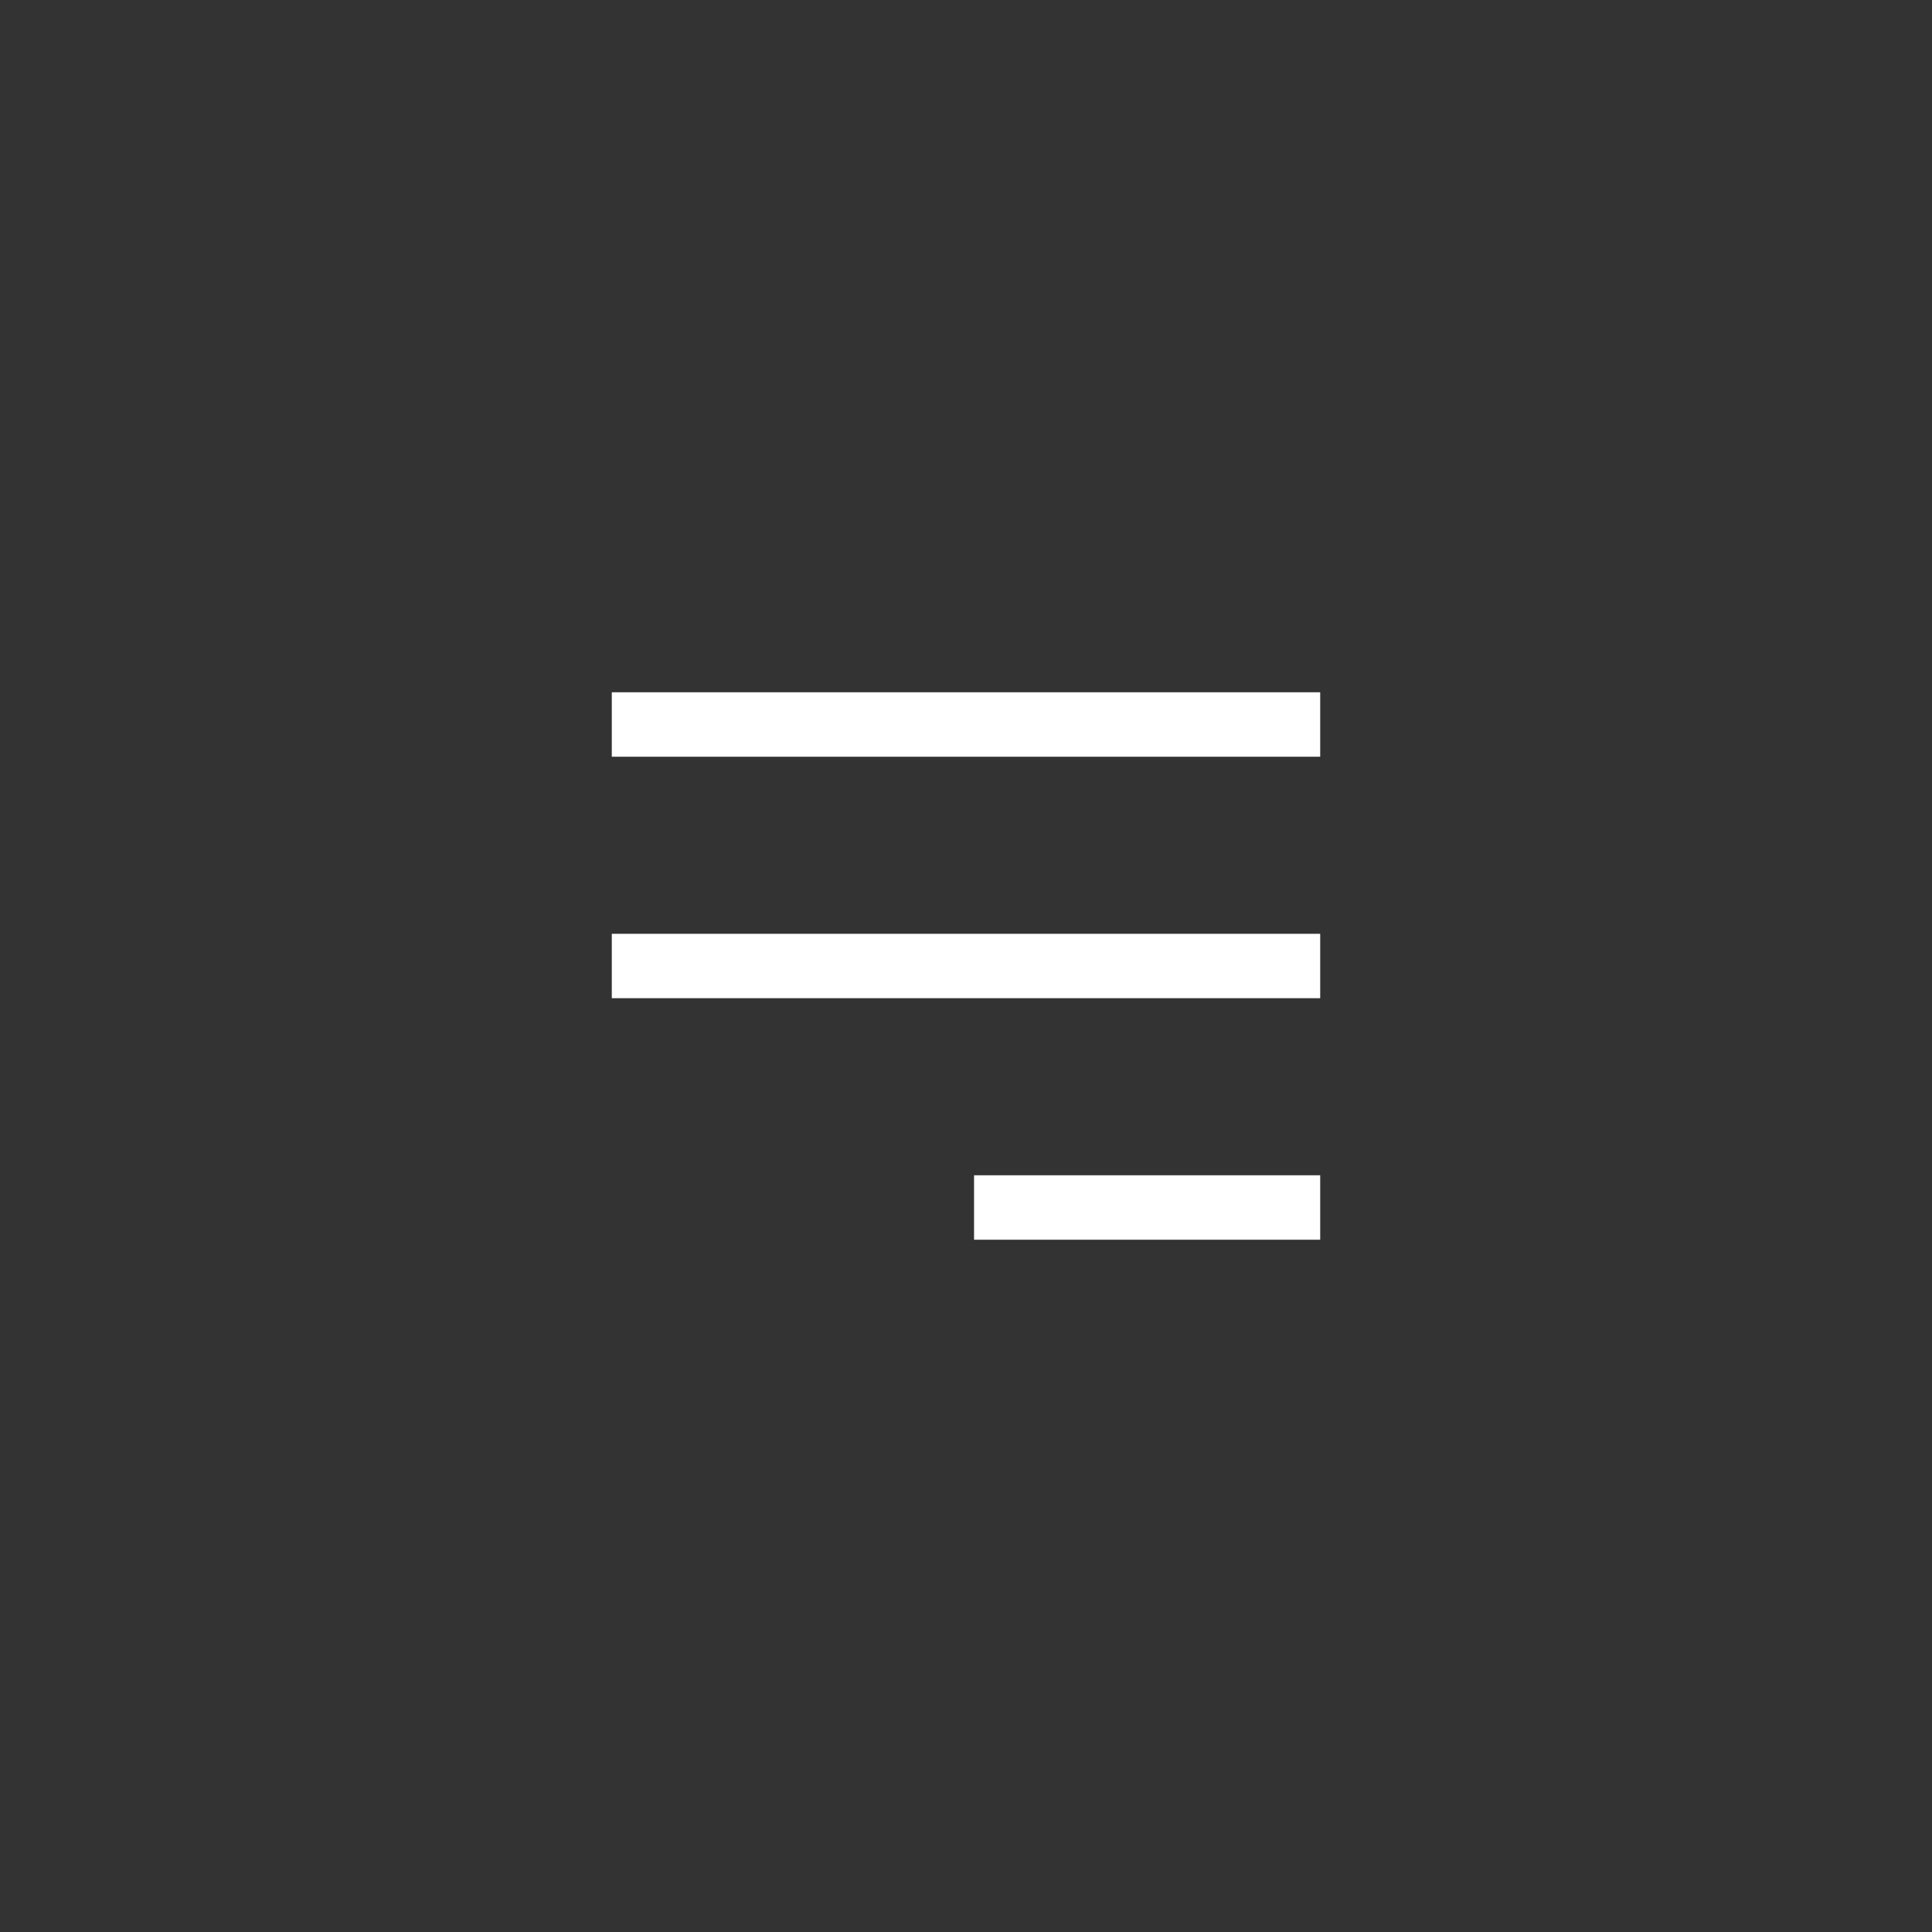 <svg width="60" height="60" viewBox="0 0 60 60" fill="none" xmlns="http://www.w3.org/2000/svg">
<rect x="0" y="0" width="60" height="60" fill="#333333" stroke="none"/>
<path d="M20 22.5H40M20 30H40M31.25 37.5H40" stroke="white" stroke-width="2" stroke-linecap="square" stroke-linejoin="round"/>
</svg>
